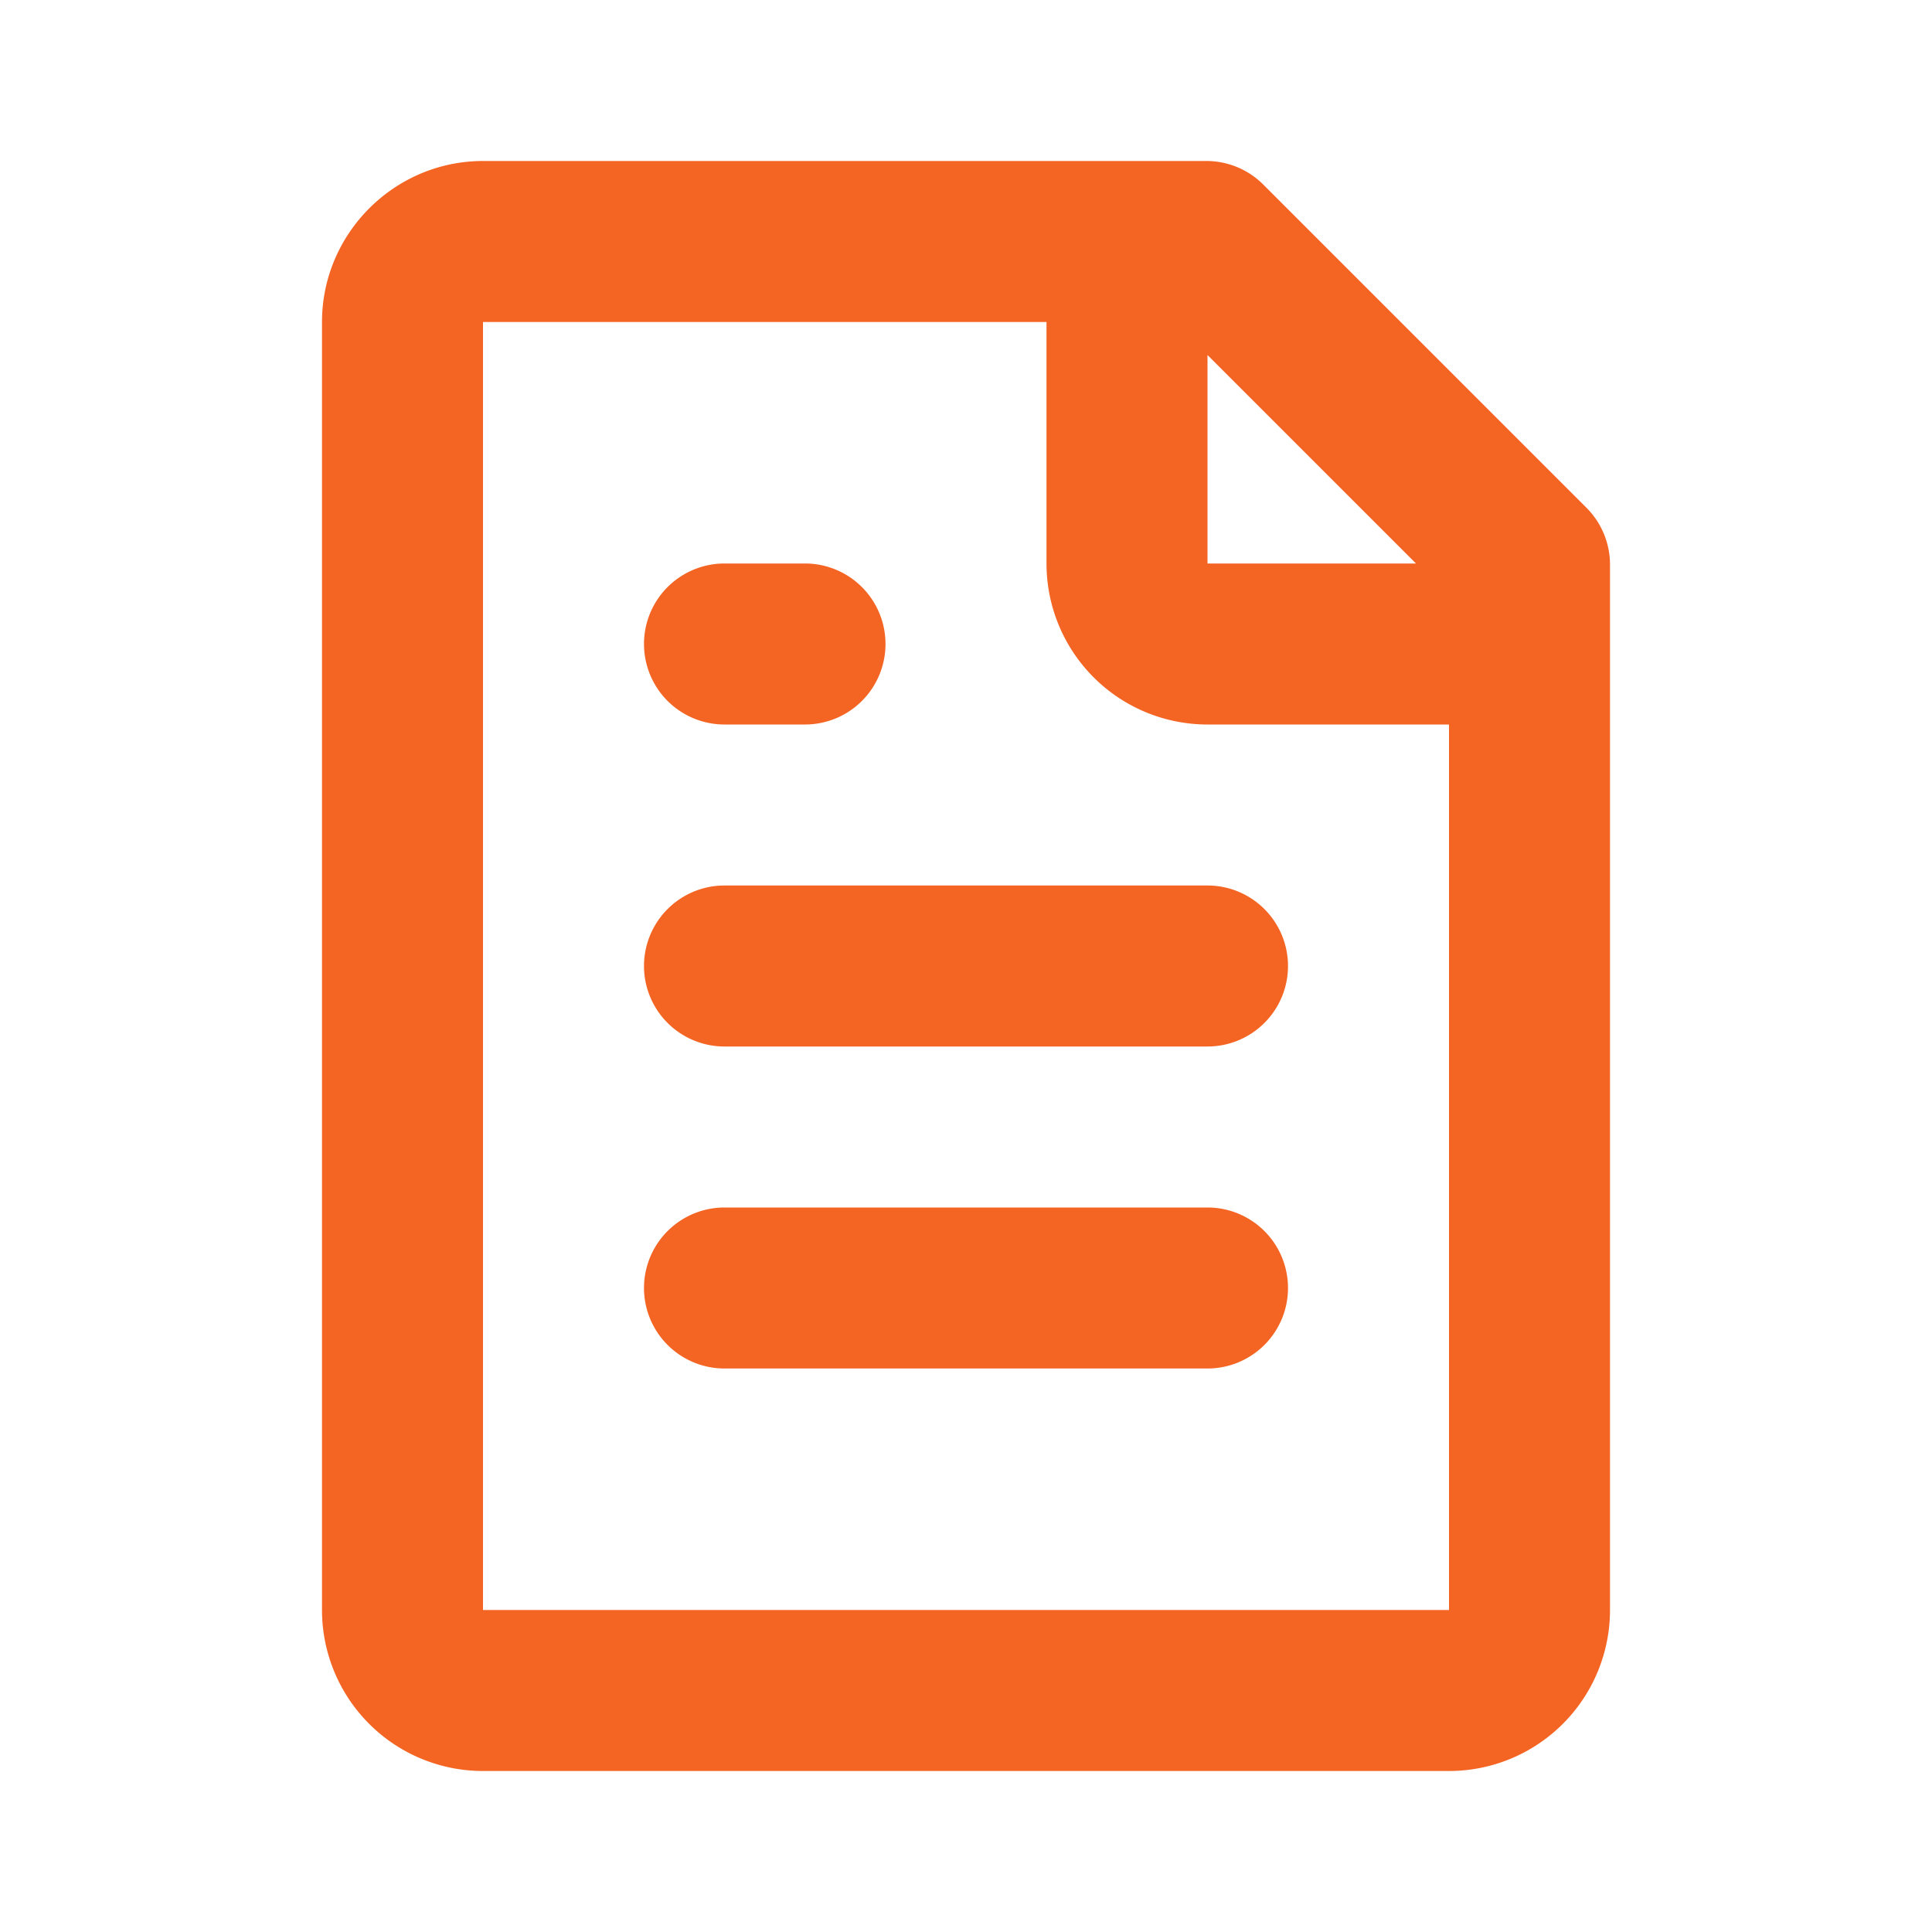 <svg xmlns="http://www.w3.org/2000/svg" viewBox="0 0 24 24" width="100%" height="100%" style="fill: #F46423;"><path class="heroicon-ui" d="M6 2h9a1 1 0 0 1 .7.3l4 4a1 1 0 0 1 .3.7v13a2 2 0 0 1-2 2H6a2 2 0 0 1-2-2V4c0-1.1.9-2 2-2zm9 2.41V7h2.59L15 4.41zM18 9h-3a2 2 0 0 1-2-2V4H6v16h12V9zm-2 7a1 1 0 0 1-1 1H9a1 1 0 0 1 0-2h6a1 1 0 0 1 1 1zm0-4a1 1 0 0 1-1 1H9a1 1 0 0 1 0-2h6a1 1 0 0 1 1 1zm-5-4a1 1 0 0 1-1 1H9a1 1 0 1 1 0-2h1a1 1 0 0 1 1 1z"/></svg>